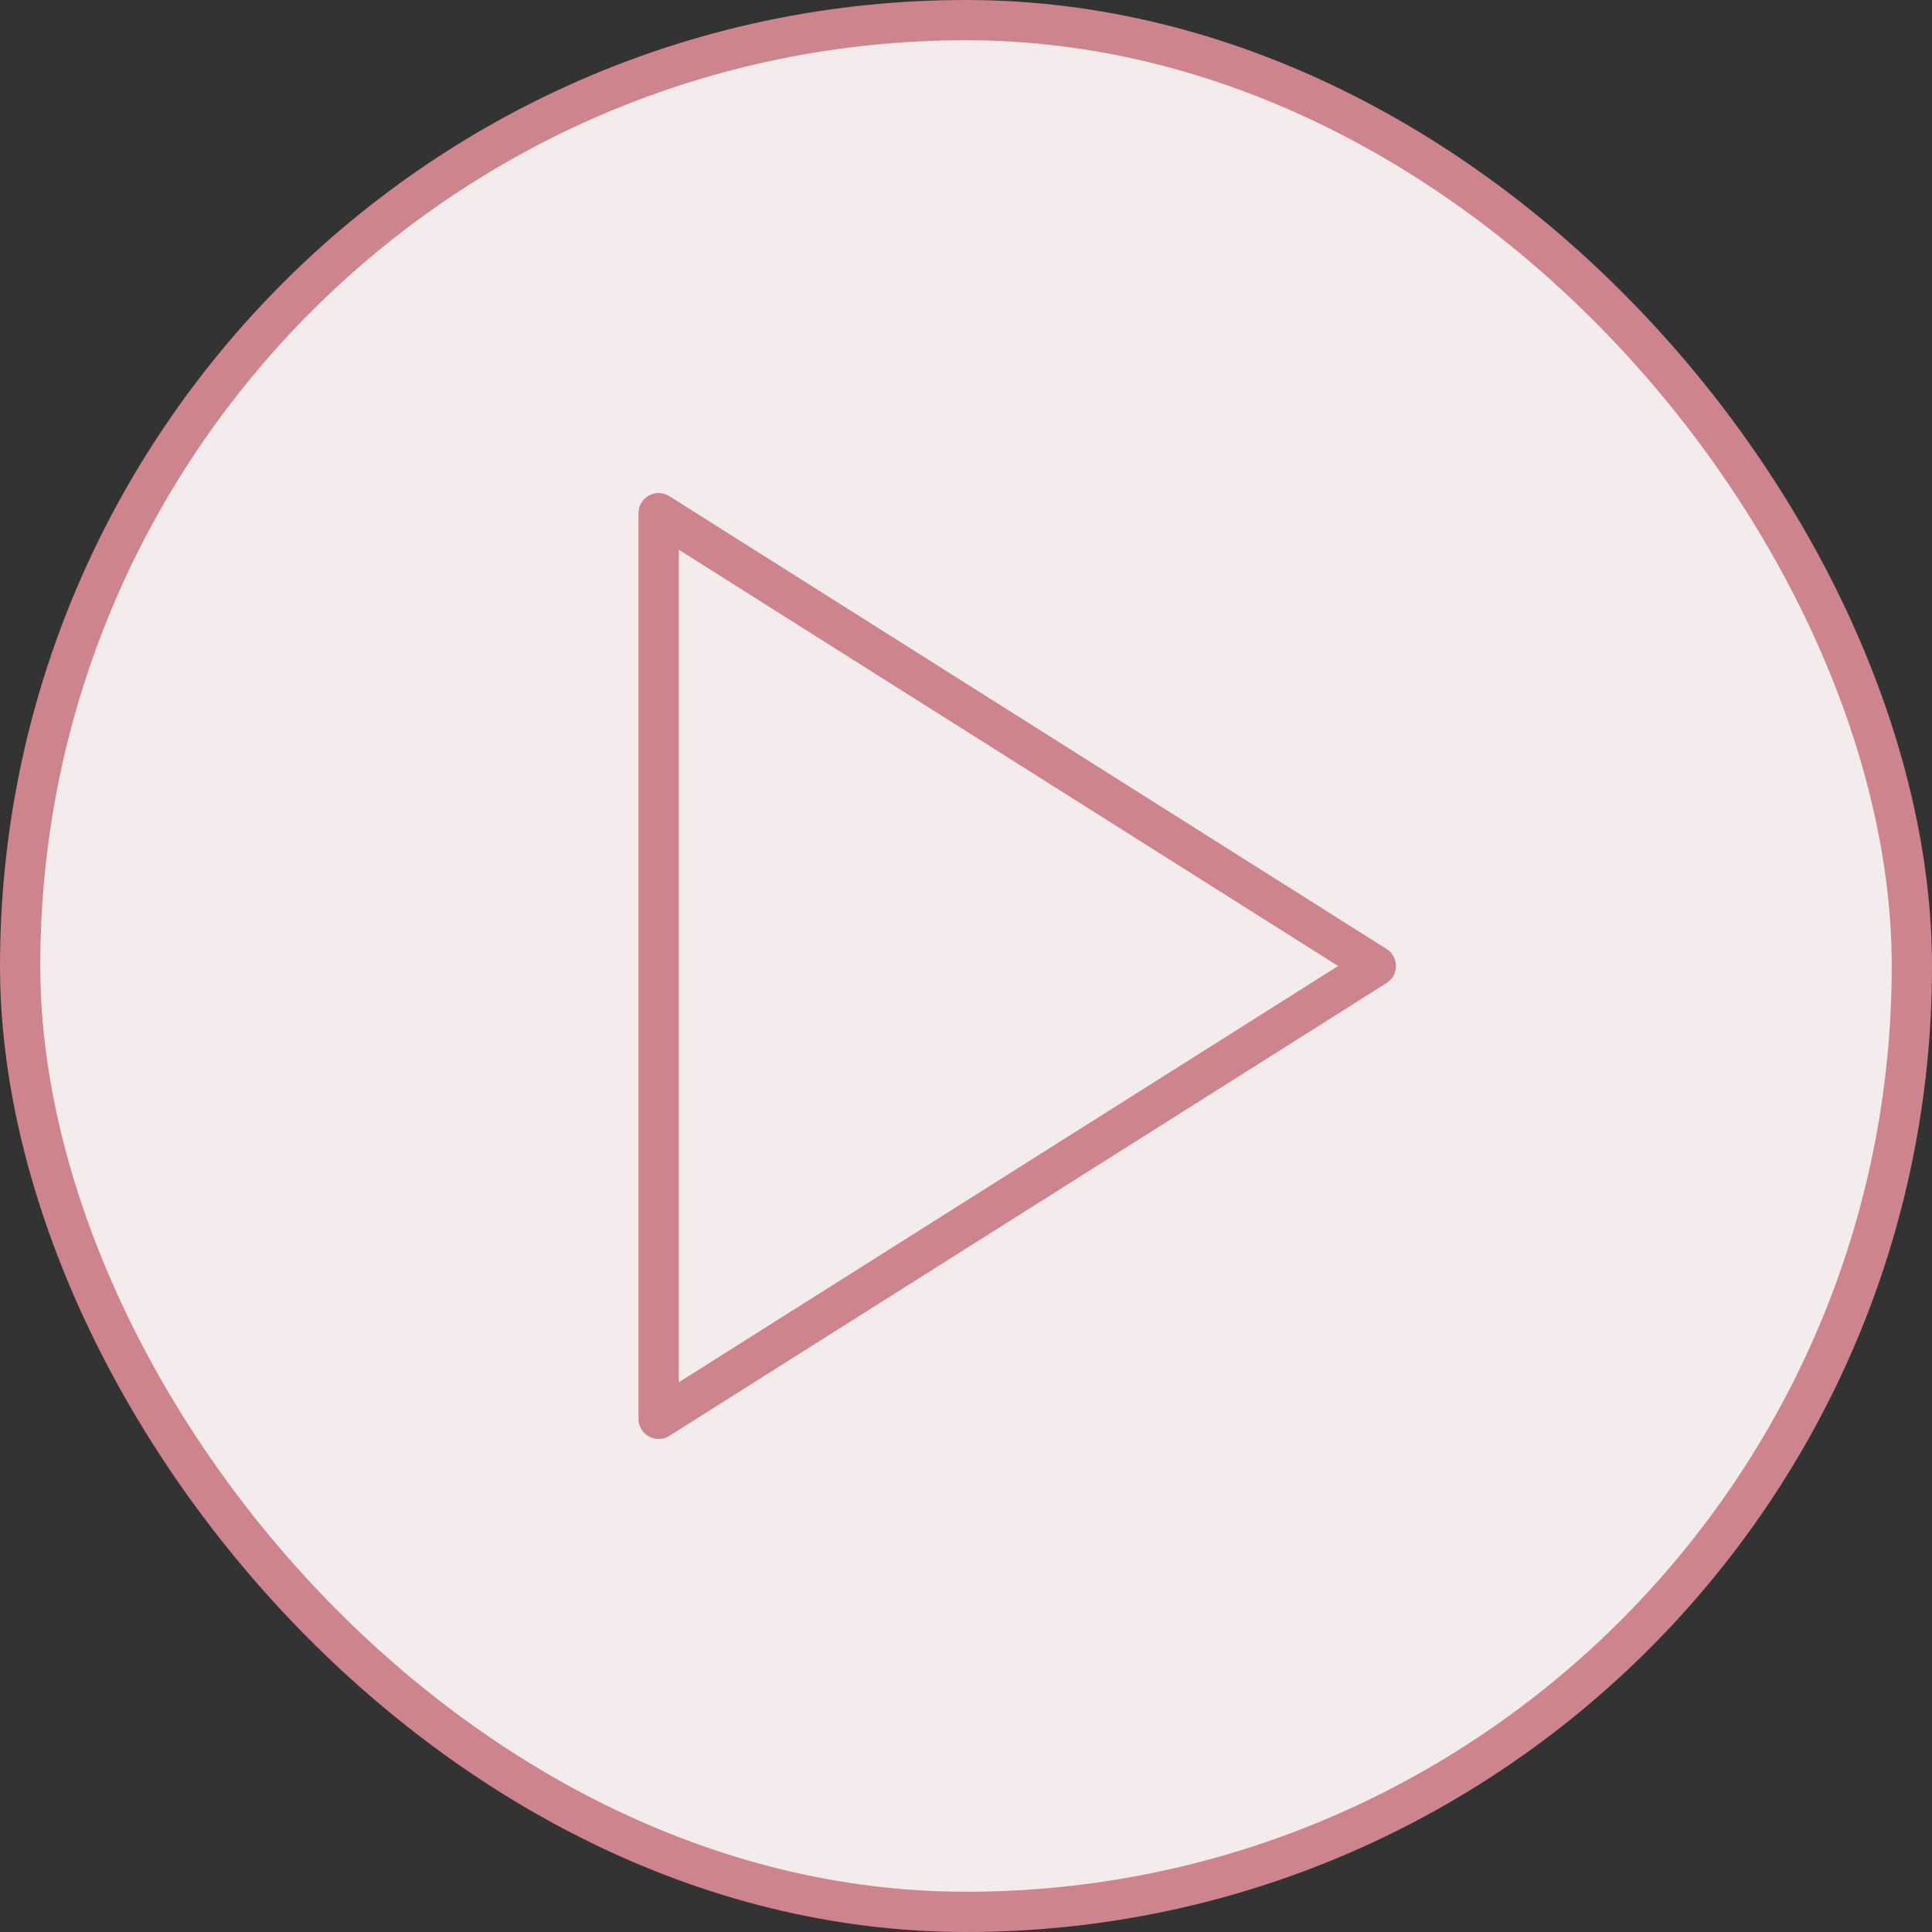 <?xml version="1.0" encoding="UTF-8"?> <svg xmlns="http://www.w3.org/2000/svg" width="48" height="48" viewBox="0 0 48 48" fill="none"><rect x="0" y="0" width="48" height="48" fill="#333333" stroke="none"/><rect x="0.5" y="0.5" width="47" height="47" rx="23.5" fill="#F4EBEC"></rect><rect x="0.5" y="0.5" width="47" height="47" rx="23.5" stroke="#CD848D"></rect><path d="M16.363 12.75L34.182 24L16.363 35.25V12.75Z" stroke="#CD848D" stroke-linecap="round" stroke-linejoin="round"></path></svg> 